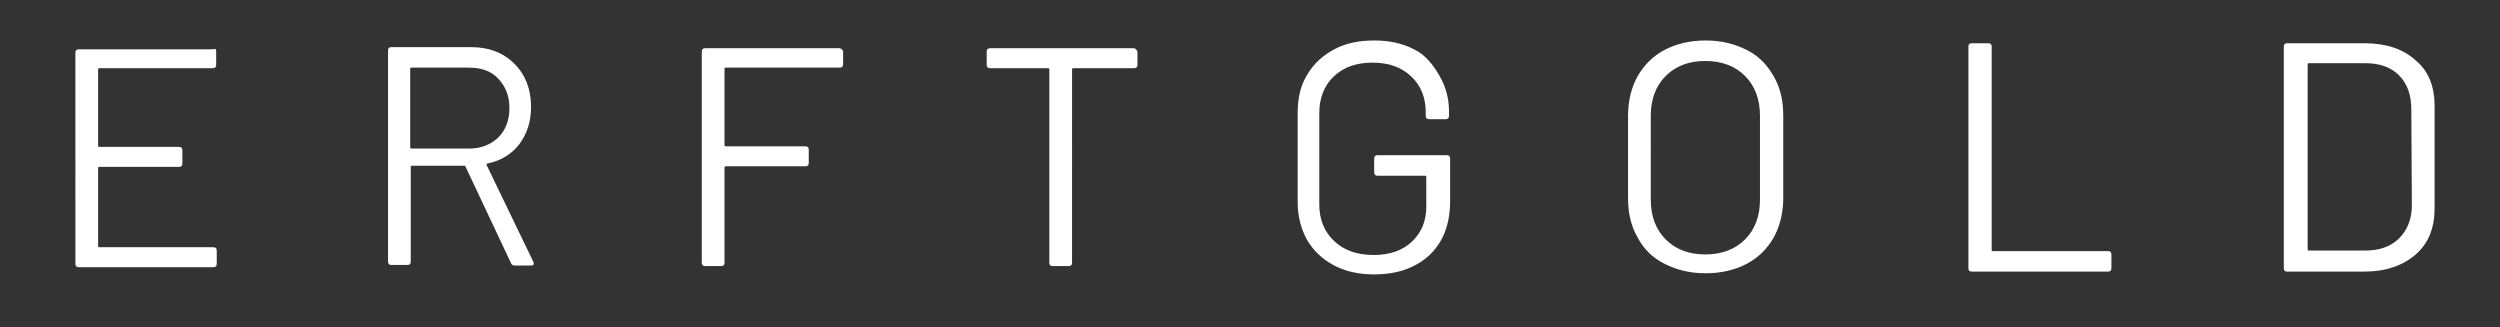 <?xml version="1.0" encoding="utf-8"?>
<!-- Generator: Adobe Illustrator 24.2.0, SVG Export Plug-In . SVG Version: 6.00 Build 0)  -->
<svg version="1.1" id="Ebene_1" xmlns="http://www.w3.org/2000/svg" xmlns:xlink="http://www.w3.org/1999/xlink" x="0px" y="0px"
	 viewBox="0 0 451 59" style="enable-background:new 0 0 451 59;" xml:space="preserve">
<rect x="0" y="0" width="451" height="59" fill="#333333" stroke="none"/>
<style type="text/css">
	.st0{fill:#FFFFFF;}
</style>
<path class="st0" d="M39,9.3v2.4c0,0.4-0.2,0.6-0.6,0.6H17.9c-0.1,0-0.2,0.1-0.2,0.2v13.8c0,0.1,0.1,0.2,0.2,0.2h14.4
	c0.4,0,0.6,0.2,0.6,0.6v2.4c0,0.4-0.2,0.6-0.6,0.6H17.9c-0.1,0-0.2,0.1-0.2,0.2v14.1c0,0.1,0.1,0.2,0.2,0.2h20.6
	c0.4,0,0.6,0.2,0.6,0.6v2.4c0,0.4-0.2,0.6-0.6,0.6H14.2c-0.4,0-0.6-0.2-0.6-0.6V9.5c0-0.4,0.2-0.6,0.6-0.6h24.2
	C38.9,8.7,39,8.9,39,9.3z M96.2,47.2c0,0.1,0.1,0.2,0.1,0.3c0,0.3-0.2,0.4-0.4,0.4h-3c-0.3,0-0.6-0.1-0.7-0.4L84,30.1
	c0-0.1-0.1-0.2-0.2-0.2h-9.5c-0.1,0-0.2,0.1-0.2,0.2v17.1c0,0.4-0.2,0.6-0.6,0.6h-2.9c-0.4,0-0.6-0.2-0.6-0.6V9.1
	c0-0.4,0.2-0.6,0.6-0.6H85c3.2,0,5.8,1,7.8,3s3,4.6,3,7.8c0,2.6-0.7,4.8-2.1,6.7c-1.4,1.8-3.3,3-5.8,3.5c-0.1,0.1-0.2,0.2-0.1,0.3
	L96.2,47.2z M84.6,26.8c2.2,0,3.9-0.7,5.3-2c1.3-1.3,2-3.1,2-5.3s-0.7-3.9-2-5.3s-3.1-2-5.3-2H74.2c-0.1,0-0.2,0.1-0.2,0.2v14.2
	c0,0.1,0.1,0.2,0.2,0.2H84.6L84.6,26.8z M151.4,8.7h-24.2c-0.4,0-0.6,0.2-0.6,0.6v38.1c0,0.4,0.2,0.6,0.6,0.6h2.9
	c0.4,0,0.6-0.2,0.6-0.6V30.2c0-0.1,0.1-0.2,0.2-0.2h14.4c0.4,0,0.6-0.2,0.6-0.6V27c0-0.4-0.2-0.6-0.6-0.6h-14.4
	c-0.1,0-0.2-0.1-0.2-0.2V12.4c0-0.1,0.1-0.2,0.2-0.2h20.6c0.4,0,0.6-0.2,0.6-0.6V9.2C151.9,8.9,151.7,8.7,151.4,8.7z M204.5,8.7
	h-25.9c-0.4,0-0.6,0.2-0.6,0.6v2.4c0,0.4,0.2,0.6,0.6,0.6h10.5c0.1,0,0.2,0.1,0.2,0.2v34.9c0,0.4,0.2,0.6,0.6,0.6h2.9
	c0.4,0,0.6-0.2,0.6-0.6V12.5c0-0.1,0.1-0.2,0.2-0.2h11c0.4,0,0.6-0.2,0.6-0.6V9.3C205,8.9,204.8,8.7,204.5,8.7z M255.1,8.9
	c-2.1-1.1-4.5-1.6-7.2-1.6s-5.2,0.5-7.2,1.6c-2.1,1.1-3.7,2.6-4.9,4.6s-1.7,4.2-1.7,6.8v16.2c0,2.5,0.6,4.8,1.7,6.8
	c1.2,2,2.8,3.5,4.9,4.6s4.5,1.6,7.2,1.6c4.2,0,7.5-1.2,10-3.5c2.5-2.4,3.7-5.6,3.7-9.8v-7.6c0-0.4-0.2-0.6-0.6-0.6h-12.5
	c-0.4,0-0.6,0.2-0.6,0.6v2.5c0,0.4,0.2,0.6,0.6,0.6h8.6c0.2,0,0.2,0.1,0.2,0.2v5.4c0,2.6-0.9,4.7-2.6,6.3s-4,2.4-6.9,2.4
	s-5.3-0.8-7.1-2.5s-2.7-3.9-2.7-6.6V20.4c0-2.7,0.9-5,2.6-6.6c1.8-1.7,4.1-2.5,7-2.5s5.2,0.8,7,2.5c1.7,1.6,2.6,3.8,2.6,6.4v0.7
	c0,0.4,0.2,0.6,0.6,0.6h3c0.4,0,0.6-0.2,0.6-0.6v-0.8c0-2.4-0.6-4.5-1.7-6.4S257.2,9.9,255.1,8.9z M320,13.8
	c1.2,2.1,1.7,4.4,1.7,7.1v14.8c0,2.7-0.6,5.1-1.7,7.1c-1.2,2.1-2.8,3.7-4.9,4.8s-4.6,1.7-7.4,1.7s-5.2-0.6-7.4-1.7s-3.8-2.7-4.9-4.8
	c-1.2-2.1-1.7-4.4-1.7-7.1V20.9c0-2.7,0.6-5.1,1.7-7.1c1.2-2.1,2.8-3.7,4.9-4.8s4.6-1.7,7.4-1.7s5.2,0.6,7.4,1.7
	S318.8,11.7,320,13.8z M317.5,20.9c0-3-0.9-5.4-2.7-7.2c-1.8-1.8-4.2-2.7-7.2-2.7c-2.9,0-5.3,0.9-7.1,2.7c-1.8,1.8-2.7,4.2-2.7,7.2
	V36c0,3,0.9,5.4,2.7,7.2c1.8,1.8,4.2,2.7,7.1,2.7c3,0,5.4-0.9,7.2-2.7c1.8-1.8,2.7-4.2,2.7-7.2V20.9z M380.3,45.3h-20.8
	c-0.2,0-0.2-0.1-0.2-0.2V8.4c0-0.4-0.2-0.6-0.6-0.6h-3c-0.4,0-0.6,0.2-0.6,0.6v40c0,0.4,0.2,0.6,0.6,0.6h24.6c0.4,0,0.6-0.2,0.6-0.6
	v-2.5C380.9,45.5,380.7,45.3,380.3,45.3z M439.2,19.1v18.5c0,3.5-1.1,6.3-3.4,8.3s-5.4,3.1-9.3,3.1h-13.9c-0.4,0-0.6-0.2-0.6-0.6
	v-40c0-0.4,0.2-0.6,0.6-0.6h13.9c3.9,0,7,1,9.3,3.1C438.1,12.8,439.2,15.6,439.2,19.1z M435,19.7c0-2.5-0.7-4.6-2.2-6.1
	s-3.5-2.2-6.1-2.2h-10.2c-0.2,0-0.2,0.1-0.2,0.2V45c0,0.2,0.1,0.2,0.2,0.2h10.2c2.5,0,4.6-0.7,6.1-2.2s2.3-3.5,2.3-6L435,19.7
	L435,19.7z"/>
</svg>
